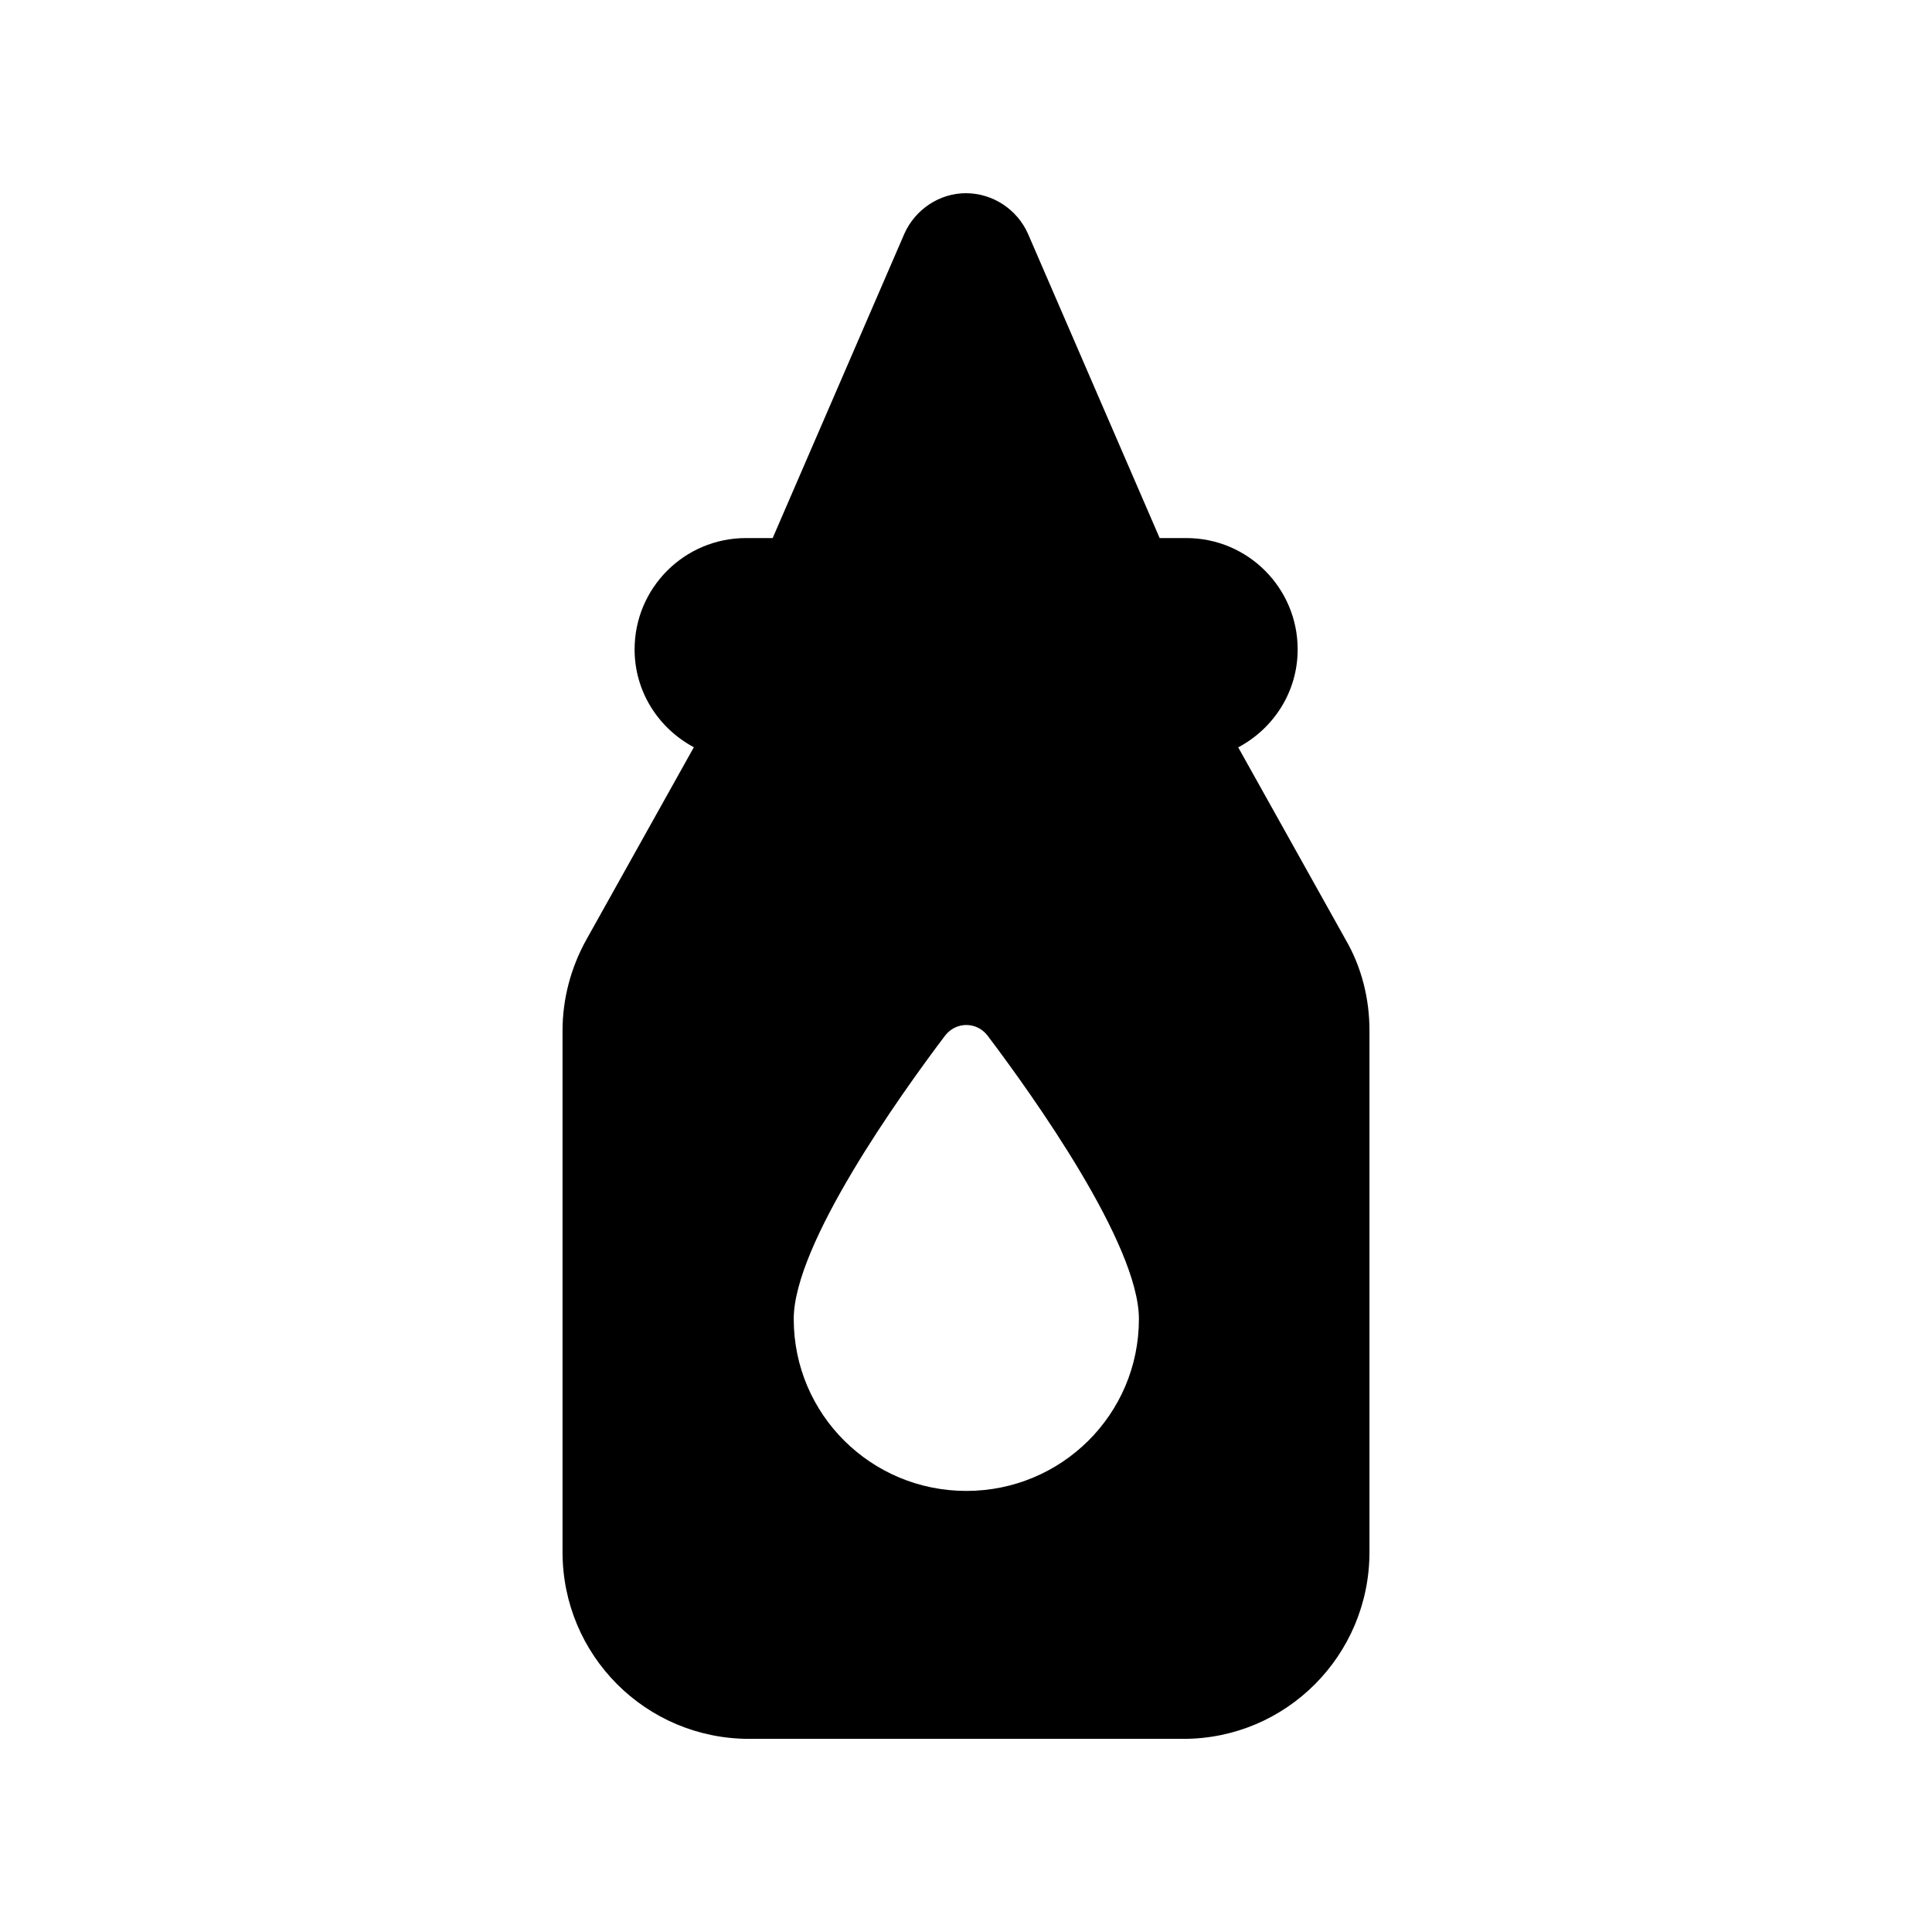 <?xml version="1.0" encoding="UTF-8" standalone="no"?><!-- icon666.com - MILLIONS OF FREE VECTOR ICONS --><svg width="1024" height="1024" id="Layer_1" enable-background="new 0 0 30 30" viewBox="0 0 30 30" xmlns="http://www.w3.org/2000/svg"><g><path d="m8.735 16.001v8.1c0 1.6 1.29 2.9 2.9 2.9h6.74c1.6 0 2.89-1.3 2.89-2.9v-8.1c0-.49-.12-.98-.37-1.41l-1.668-2.986c.547-.291.923-.859.923-1.521 0-.955-.774-1.729-1.729-1.729h-.414l-2.045-4.726c-.168-.377-.545-.629-.965-.629-.409 0-.786.252-.954.629l-2.045 4.726h-.415c-.955 0-1.729.774-1.729 1.729 0 .661.375 1.228.92 1.519l-1.669 2.988c-.24.43-.37.92-.37 1.41zm5.94.08c.17-.22.49-.22.66 0 .71.94 2.35 3.24 2.35 4.4 0 1.48-1.2 2.67-2.68 2.67s-2.68-1.19-2.68-2.67c0-1.16 1.64-3.46 2.35-4.4z"/></g></svg>